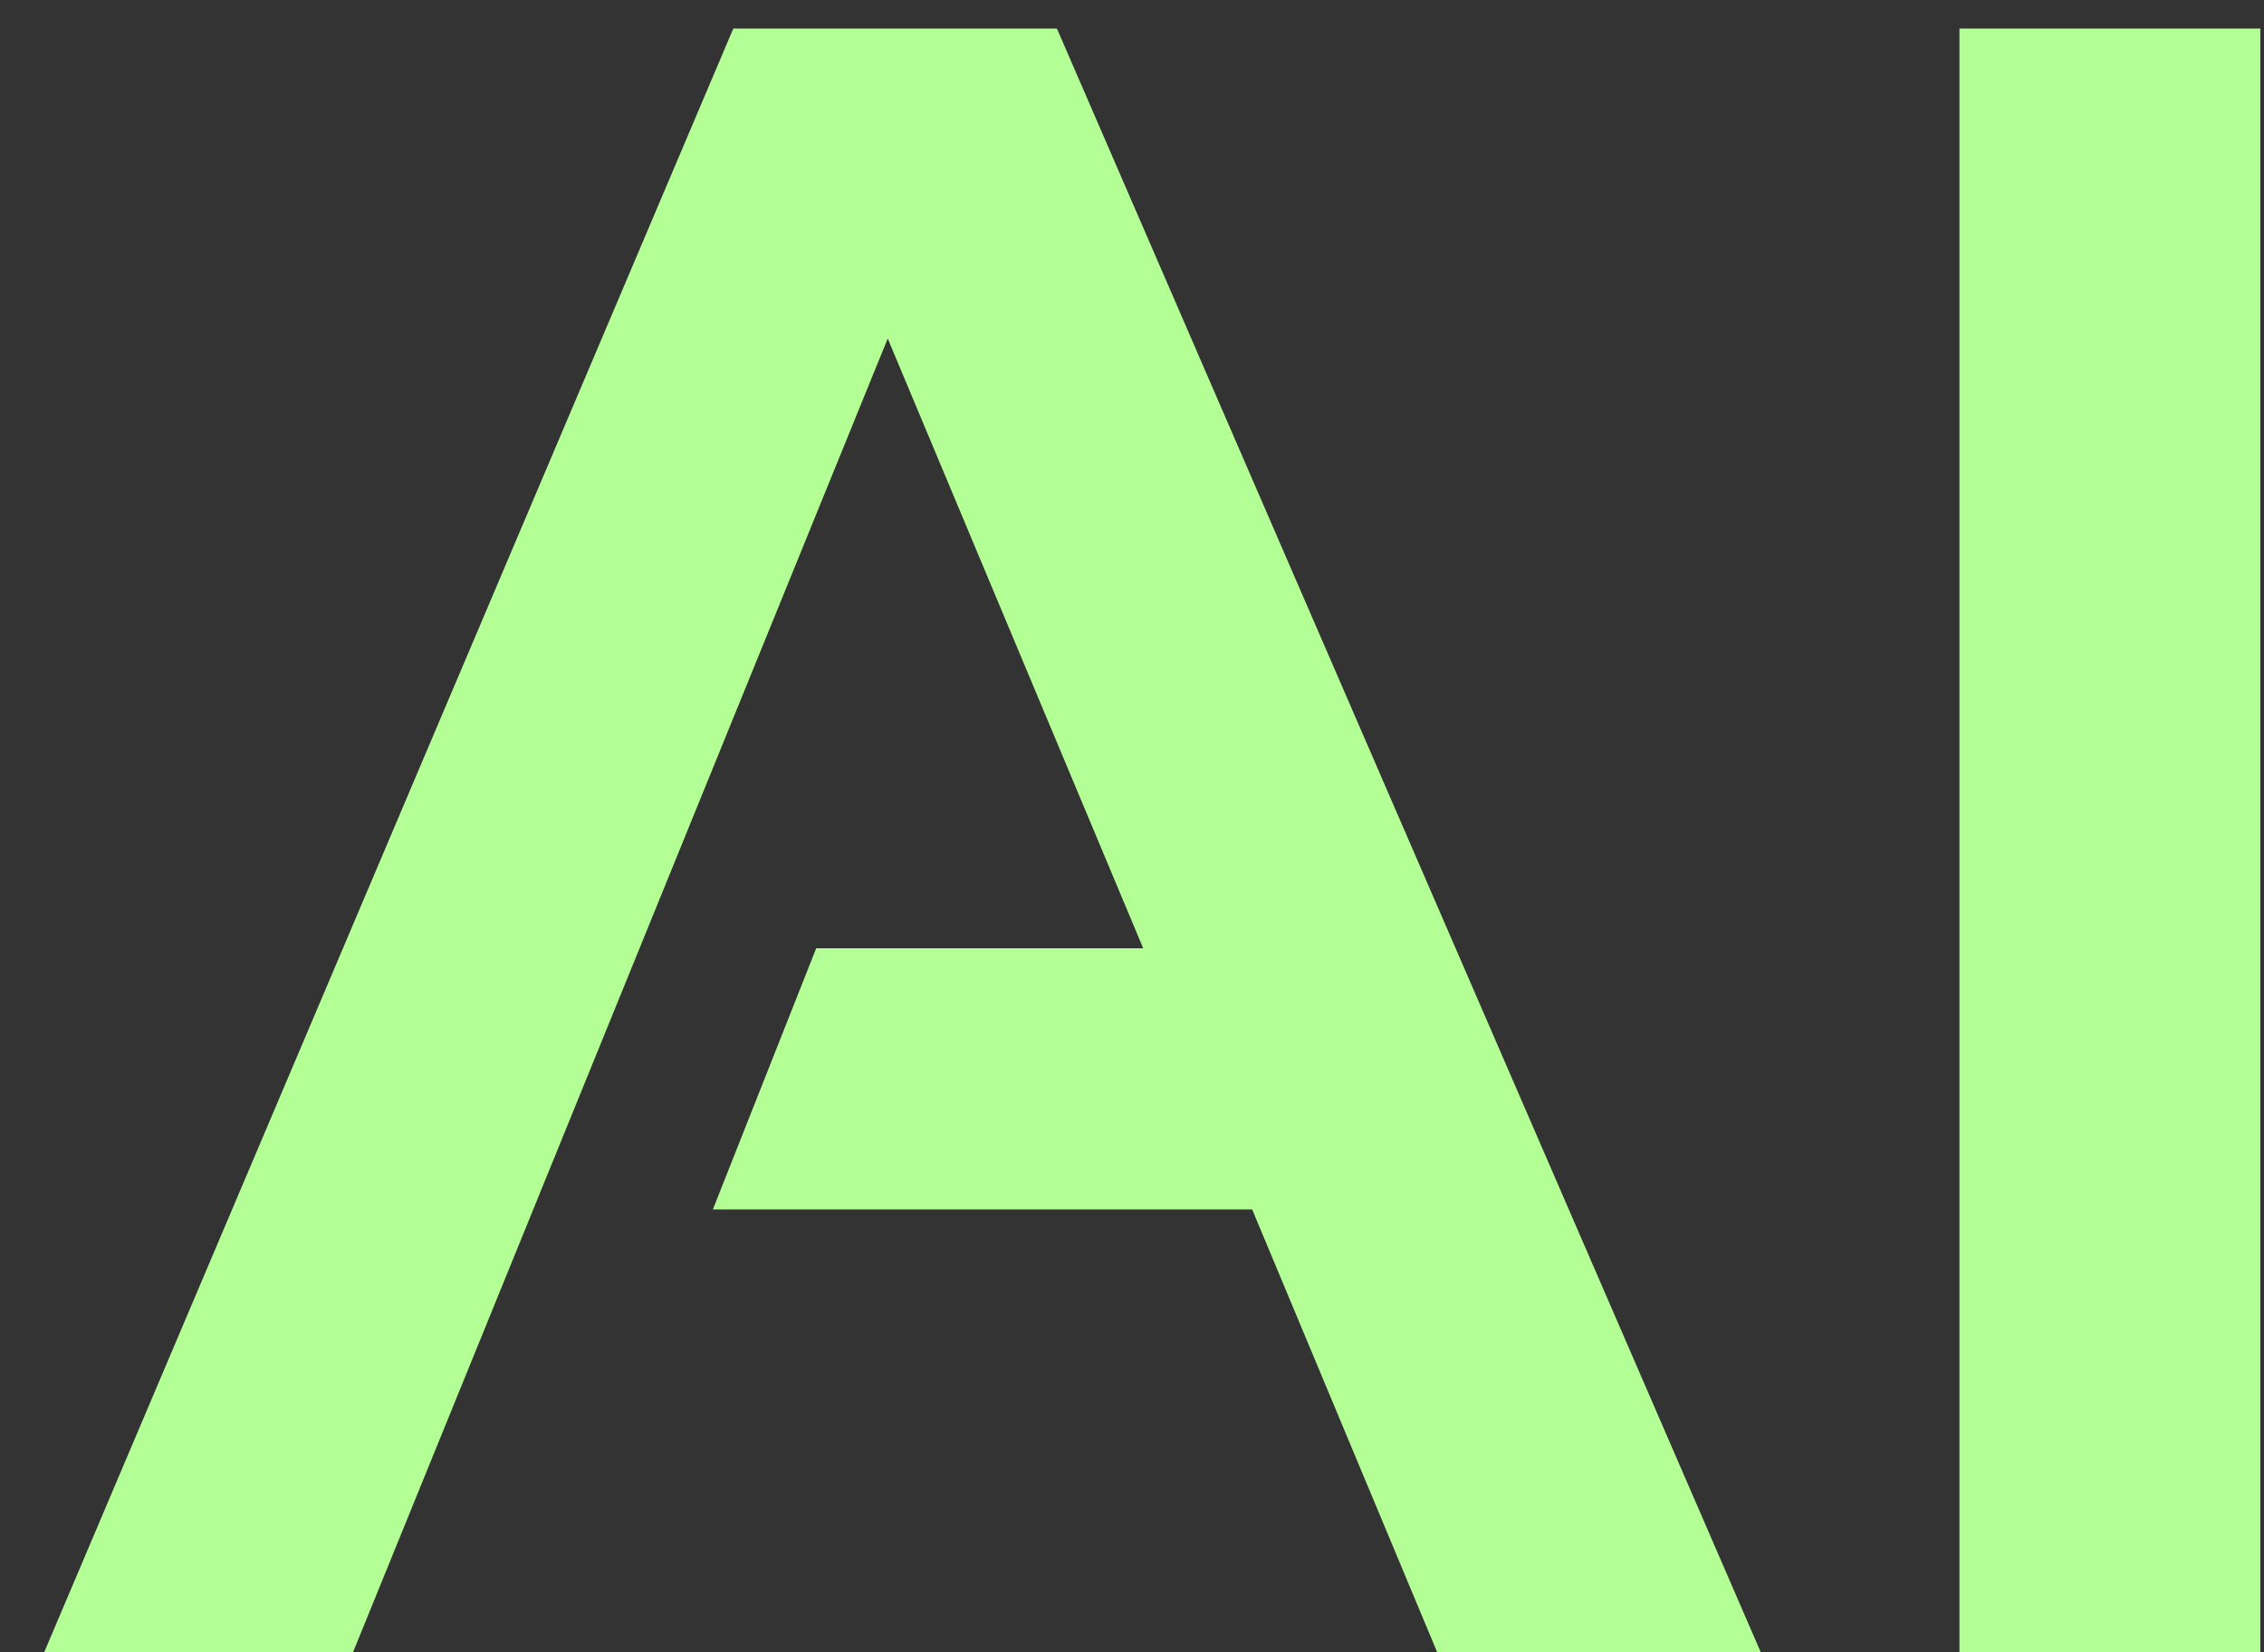 <svg xmlns="http://www.w3.org/2000/svg" width="37" height="27" viewBox="0 0 37 27" fill="none"><rect x="0" y="0" width="37" height="27" fill="#333333" stroke="none"/><path d="M5.769 27H0.722L11.984 0.467H17.273L28.776 27H23.488L20.464 19.764H11.65L13.339 15.496H18.683L14.508 5.532L5.769 27ZM36.94 0.467V27H32.023V0.467H36.94Z" fill="#B3FF95"></path></svg>
